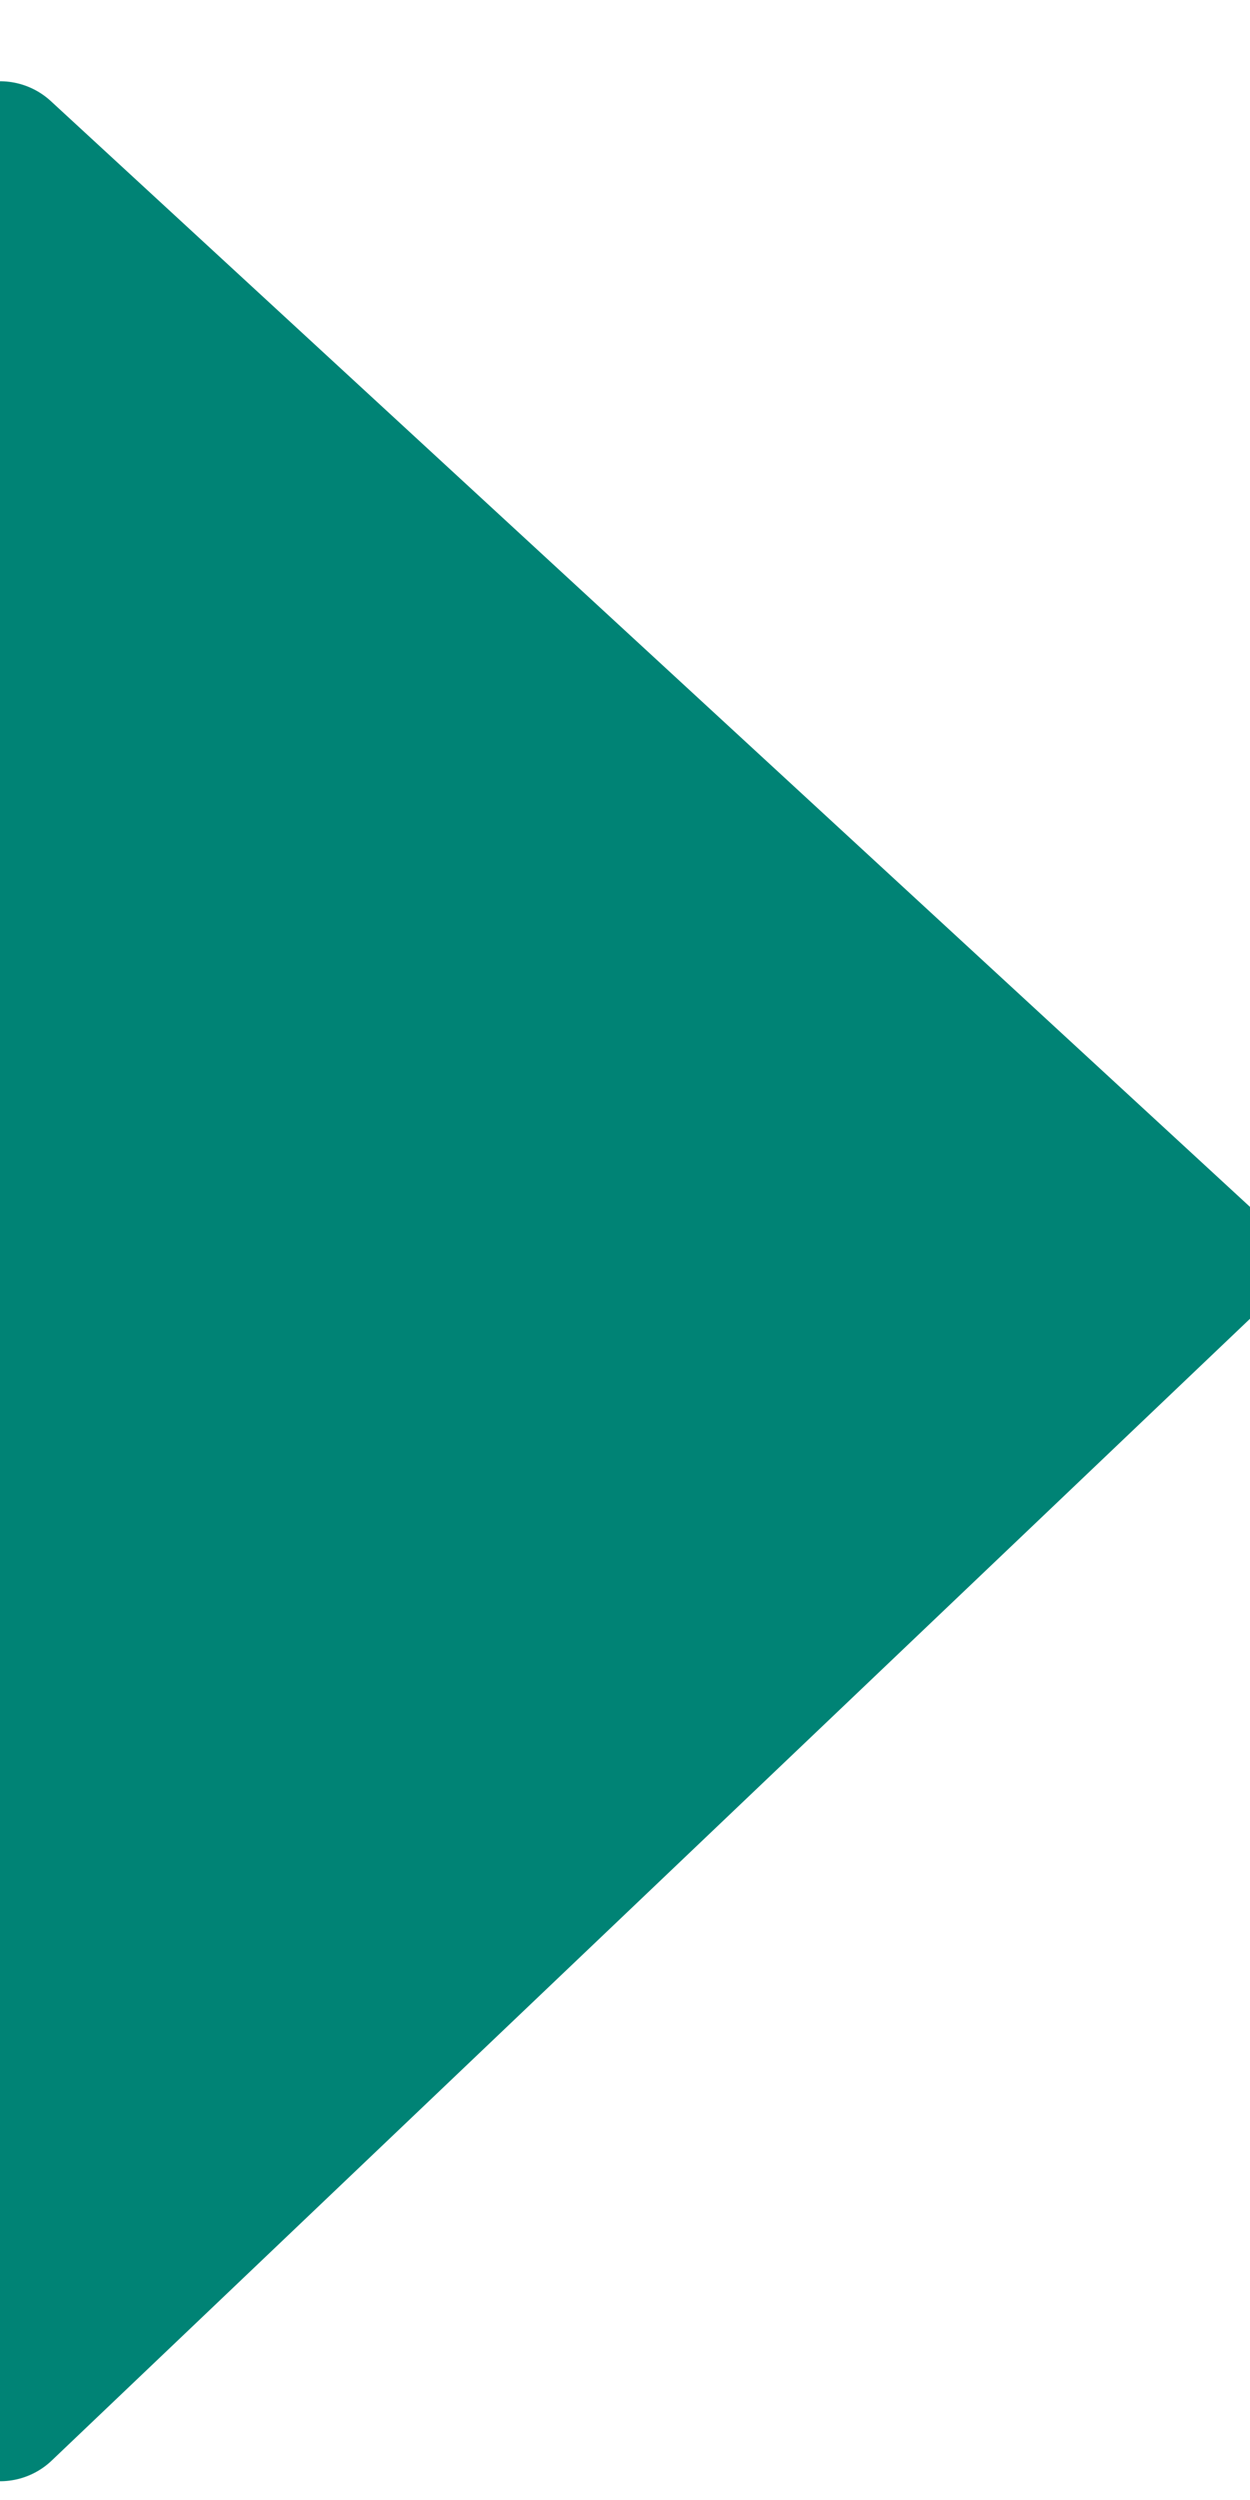 <?xml version="1.0" encoding="UTF-8"?>
<svg width="8px" height="16px" viewBox="0 0 8 16" version="1.1" xmlns="http://www.w3.org/2000/svg" xmlns:xlink="http://www.w3.org/1999/xlink">
    <!-- Generator: Sketch 58 (84663) - https://sketch.com -->
    <title>ATOM / UI / Chevron</title>
    <desc>Created with Sketch.</desc>
    <g id="Symbols" stroke="none" stroke-width="1" fill="#008375" fill-rule="evenodd" stroke-linecap="round" stroke-linejoin="round">
        <g id="MOLECULE-/-Categoria-Menu" transform="translate(0, -8)" stroke="#008375" stroke-width="0.96">
            <g id="ATOM-/-UI-/-Chevron" transform="translate(0, 9)">
                <polyline id="Path-2-Copy-3" transform="translate(3.84, 7.2) rotate(-180) translate(-3.84, -7.2) " points="7.68 1.67570875e-15 0 7.318 7.68 14.4"></polyline>
            </g>
        </g>
    </g>
</svg>
